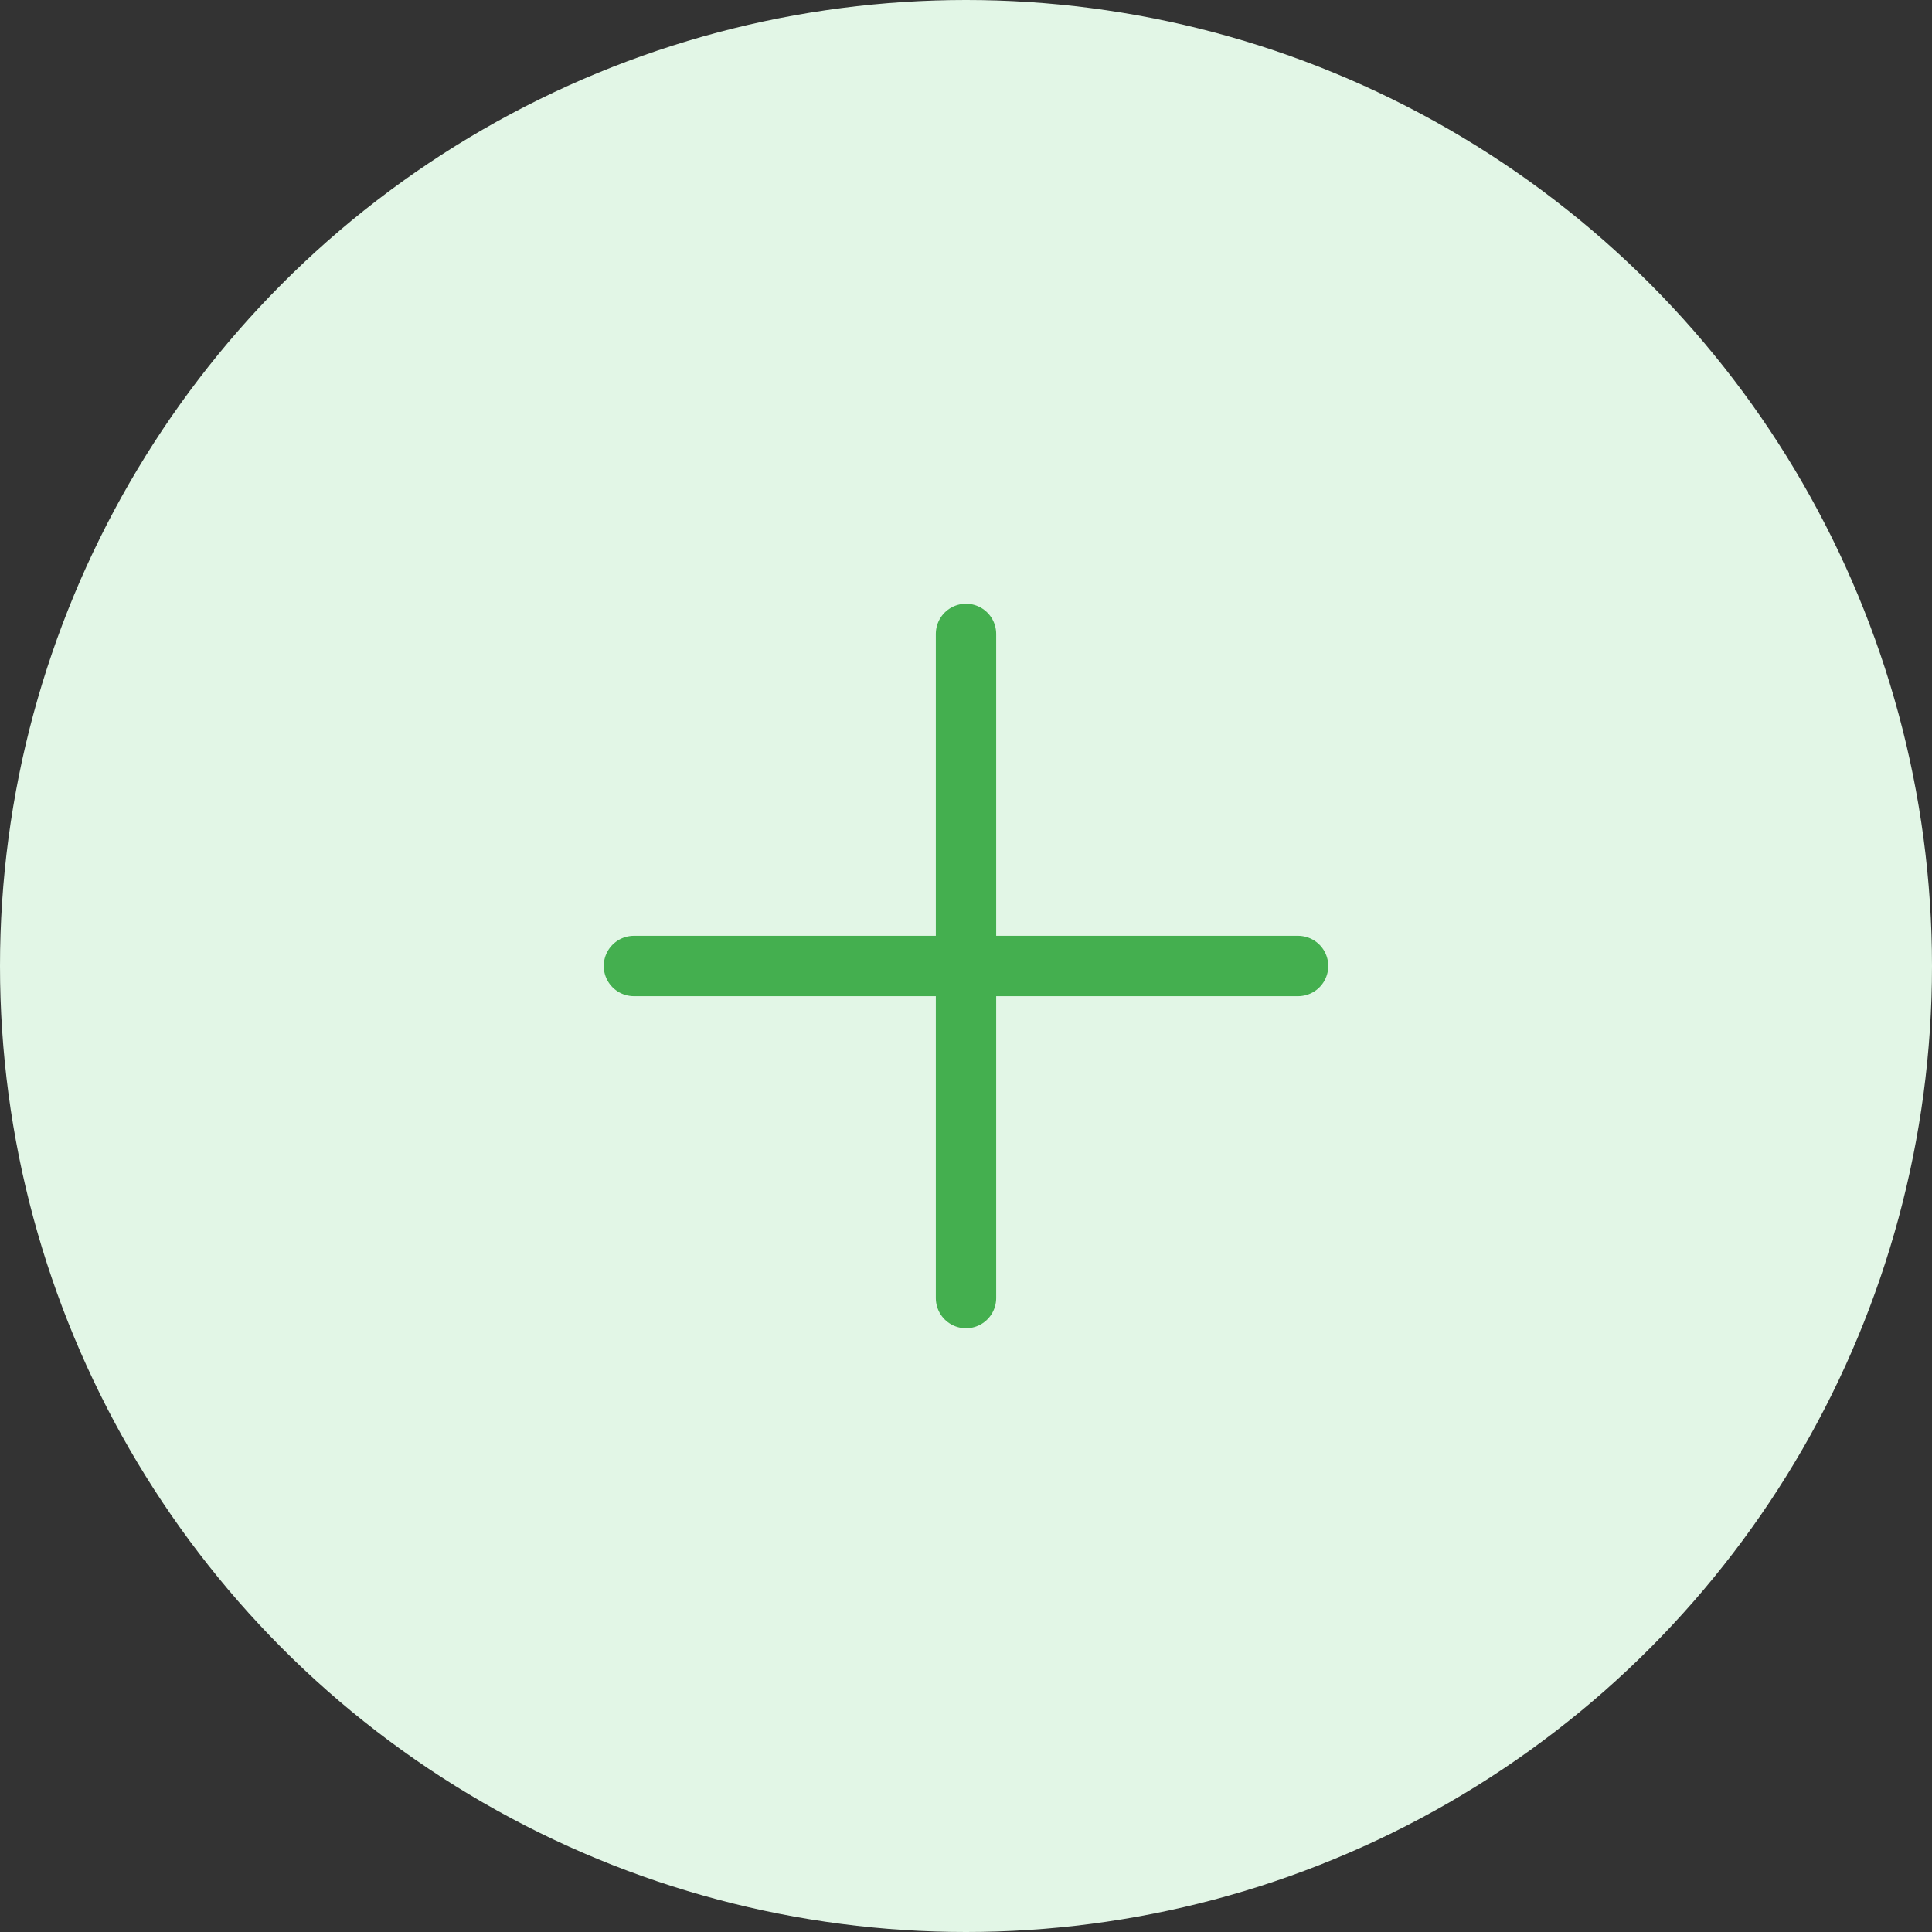 <svg width="64" height="64" viewBox="0 0 64 64" fill="none" xmlns="http://www.w3.org/2000/svg">
<rect x="0" y="0" width="64" height="64" fill="#333333" stroke="none"/>
<g clip-path="url(#clip0_667_5419)">
<circle cx="32" cy="32" r="32" fill="#E2F6E6"/>
<path d="M32 21V43" stroke="#44AF4F" stroke-width="2" stroke-linecap="round"/>
<path d="M43 32L21 32" stroke="#44AF4F" stroke-width="2" stroke-linecap="round"/>
</g>
<defs>
<clipPath id="clip0_667_5419">
<rect width="64" height="64" fill="white"/>
</clipPath>
</defs>
</svg>
